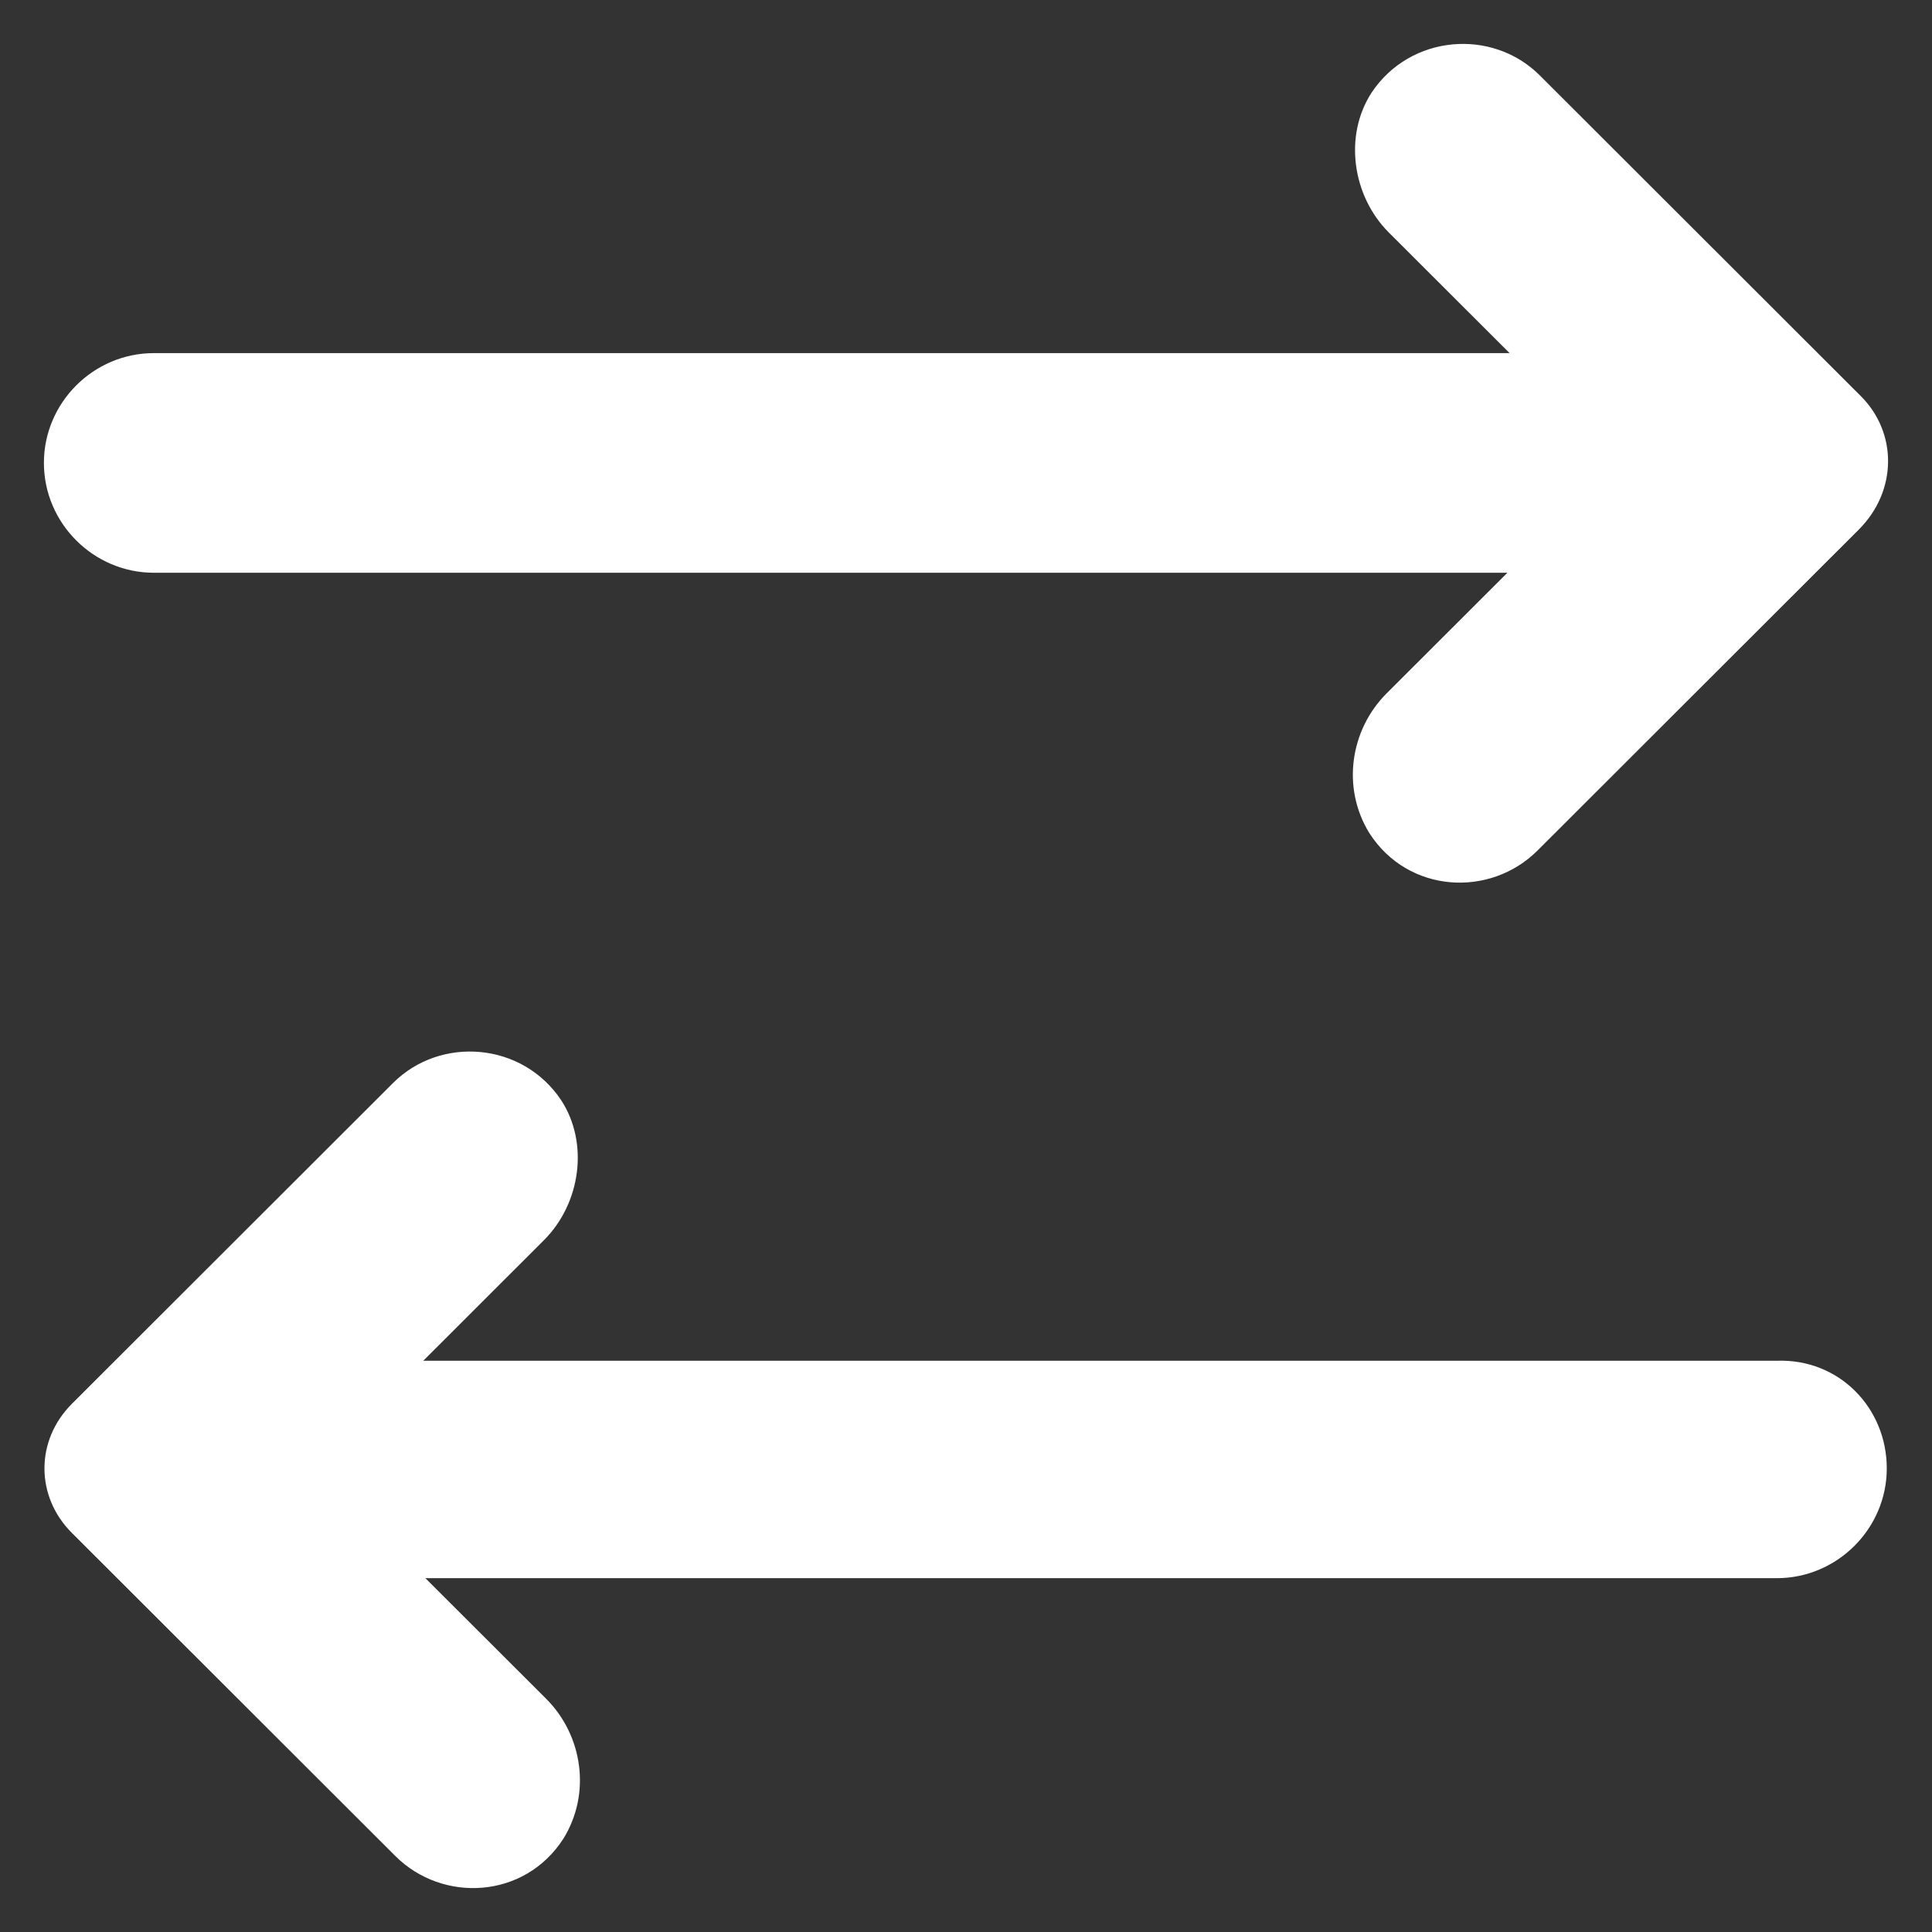 <svg width="22" height="22" viewBox="0 0 22 22" fill="none" xmlns="http://www.w3.org/2000/svg">
<rect x="0" y="0" width="22" height="22" fill="#333333" stroke="none"/>
<path d="M21.485 16.721C21.485 17.407 20.92 17.971 20.233 17.971H4.844L6.219 19.344C6.636 19.761 6.734 20.423 6.415 20.938C5.973 21.624 5.041 21.673 4.501 21.134L0.819 17.456C0.402 17.04 0.402 16.402 0.819 15.985L4.476 12.332C5.016 11.793 5.949 11.866 6.39 12.528C6.71 13.019 6.611 13.705 6.194 14.122L4.82 15.495H20.233C20.945 15.47 21.485 16.034 21.485 16.721L21.485 16.721ZM21.19 4.511L17.533 0.858C16.993 0.319 16.061 0.392 15.619 1.054C15.3 1.545 15.398 2.231 15.815 2.648L17.19 4.021H1.752C1.064 4.021 0.5 4.585 0.5 5.271C0.5 5.958 1.065 6.522 1.752 6.522H17.165L15.791 7.894C15.373 8.311 15.275 8.973 15.594 9.488C16.036 10.175 16.969 10.224 17.509 9.684L21.166 6.031C21.607 5.59 21.607 4.928 21.19 4.511L21.19 4.511Z" fill="white"/>
</svg>
